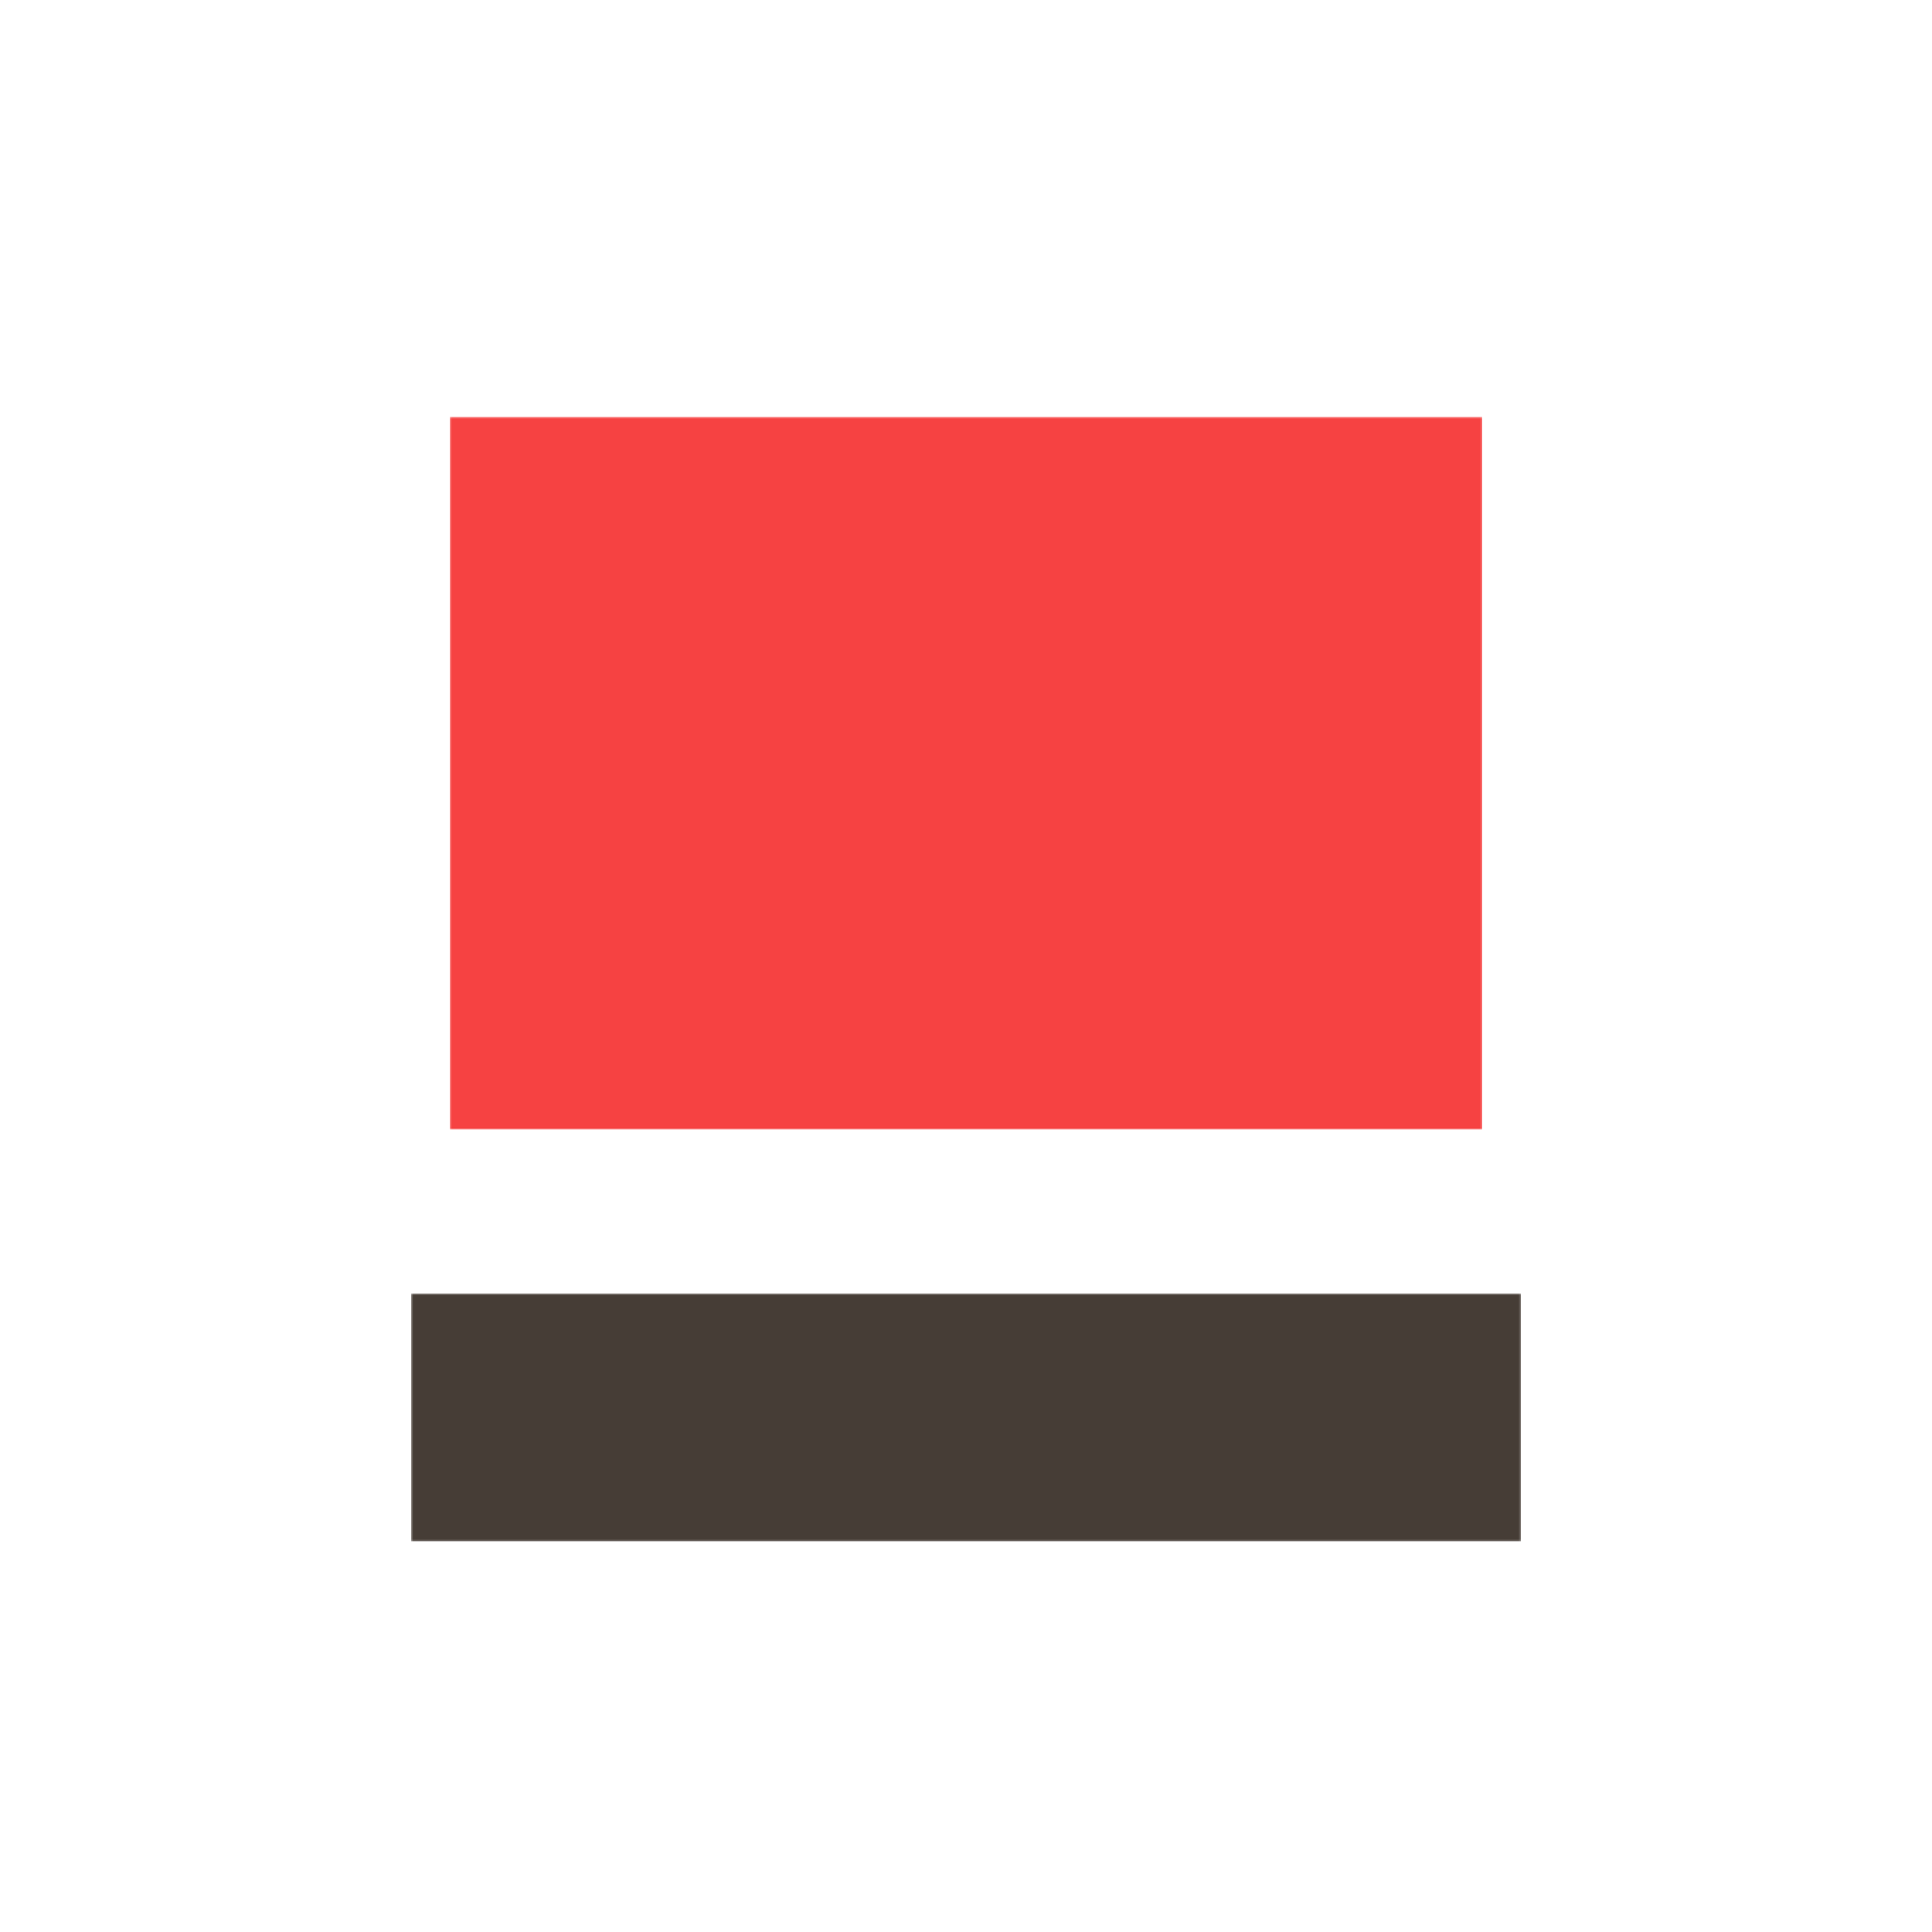 <?xml version="1.0" encoding="UTF-8" standalone="no"?>
<svg version="1.1" preserveAspectRatio="xMidYMid meet" xmlns="http://www.w3.org/2000/svg" xmlns:xlink="http://www.w3.org/1999/xlink" viewBox="0 0 1000 1000" width="1000" height="1000">
	<defs>
		<g id="def-1" transform="matrix(5.89, 0, 0, 5.89, 232.808, 215.755)" fill="#fff" stroke="none" stroke-width="1">
			<g transform="translate(-4.633, -18.682)">
				<path d=" M42.646,23.256 c0 -2.246,1.827 -4.074,4.074 -4.074 c1.078,0,2.094,0.417,2.861,1.176 L50,20.77 l0.416 -0.412 c0.768 -0.759,1.784 -1.176,2.861 -1.176 c2.247,0,4.075,1.828,4.075,4.074 c0,1.563 -0.873,2.957 -2.254,3.643 c-0.007 -0.006 -0.015 -0.011 -0.021 -0.017 c-0.335 -0.283 -0.692 -0.538 -1.069 -0.761 c-0.073 -0.044 -0.148 -0.083 -0.224 -0.124 c-0.112 -0.063 -0.225 -0.124 -0.34 -0.18 c-0.091 -0.044 -0.183 -0.085 -0.274 -0.126 c-0.105 -0.045 -0.209 -0.09 -0.314 -0.132 c-0.098 -0.037 -0.197 -0.073 -0.295 -0.108 c-0.106 -0.037 -0.215 -0.071 -0.323 -0.103 c-0.099 -0.029 -0.196 -0.058 -0.296 -0.084 c-0.115 -0.029 -0.233 -0.054 -0.352 -0.078 c-0.094 -0.019 -0.188 -0.041 -0.281 -0.056 c-0.137 -0.023 -0.275 -0.04 -0.414 -0.055 c-0.078 -0.01 -0.156 -0.021 -0.234 -0.028 c-0.219 -0.019 -0.439 -0.03 -0.66 -0.03 c-0.223,0 -0.443,0.011 -0.661,0.03 c-0.079,0.006 -0.157,0.018 -0.235,0.028 c-0.139,0.016 -0.275,0.032 -0.412,0.055 c-0.096,0.016 -0.189,0.037 -0.285,0.056 c-0.115,0.024 -0.232,0.049 -0.347,0.078 c-0.101,0.026 -0.2,0.055 -0.301,0.085 c-0.106,0.031 -0.213,0.065 -0.317,0.102 c-0.101,0.035 -0.2,0.071 -0.299,0.109 c-0.105,0.041 -0.208,0.085 -0.311,0.13 c-0.094,0.041 -0.188,0.082 -0.279,0.127 c-0.113,0.055 -0.225,0.116 -0.336,0.177 c-0.074,0.041 -0.152,0.081 -0.227,0.125 c-0.377,0.224 -0.734,0.479 -1.069,0.761 c-0.007,0.006 -0.015,0.011 -0.021,0.017 C43.52,26.212,42.646,24.819,42.646,23.256 z"></path>
				<path d=" M5.133,30.567 c-0.027 -1.604,2.566 -2.341,4.115 -2.638 c1.791 -0.344,4.014 -0.518,6.607 -0.518 c10.729,0,24.627,2.978,24.734,3 l1.492,0.409 c-4.951,0.535 -17.42,2.282 -25.588,6.872 C10.977,36.752,5.174,33.13,5.133,30.567 z"></path>
				<path d=" M31.396,44.214 c-2.72,1.377 -7.053,2.232 -11.309,2.232 l0,0 c-4.373,0 -7.64 -0.939 -8.129 -2.338 c-0.299 -0.854,0.48 -2.078,2.195 -3.445 c0.891 -0.711,1.901 -1.366,2.992 -1.972 c0.162 -0.091,0.326 -0.182,0.492 -0.27 c0.153 -0.081,0.309 -0.161,0.464 -0.24 c0.138 -0.07,0.276 -0.142,0.418 -0.21 c0.216 -0.107,0.435 -0.21,0.655 -0.312 c0.082 -0.038,0.164 -0.078,0.247 -0.116 c8.485 -3.862,20.196 -5.284,23.778 -5.643 C41.82,34.374,37.658,41.044,31.396,44.214 z"></path>
				<path d=" M46.764,53.067 c0.93,0.63,2.052,0.981,3.235,0.981 c1.185,0,2.307 -0.352,3.236 -0.981 v6.108 C52.414,60.022,51.252,60.51,50,60.51 s-2.416 -0.487 -3.236 -1.334 V53.067 z"></path>
				<path d=" M46.764,60.713 c0.93,0.629,2.052,0.981,3.236,0.981 c1.184,0,2.306 -0.353,3.235 -0.981 v6.107 c-0.821,0.848 -1.983,1.333 -3.236,1.333 s-2.415 -0.485 -3.235 -1.332 V60.713 z"></path>
				<path d=" M53.235,51.53 c-0.821,0.848 -1.983,1.333 -3.236,1.333 s-2.415 -0.485 -3.235 -1.332 v-6.109 c0.93,0.63,2.052,0.982,3.236,0.982 c1.184,0,2.306 -0.353,3.235 -0.982 V51.53 z"></path>
				<path d=" M50,80.817 c-2.094,0 -3.236 -3.676 -3.236 -5.563 v-6.896 c0.93,0.63,2.052,0.982,3.235,0.982 c1.185,0,2.307 -0.353,3.236 -0.982 v6.896 C53.235,77.142,52.094,80.817,50,80.817 z"></path>
				<path d=" M53.235,40.075 v3.811 c-0.821,0.847 -1.983,1.332 -3.235,1.332 s-2.416 -0.485 -3.236 -1.333 v-3.81 c0.022,0.011,0.047,0.017,0.068,0.027 c0.215,0.094,0.433,0.179,0.655,0.255 c0.032,0.011,0.065,0.021,0.099,0.032 c0.764,0.247,1.573,0.388,2.414,0.388 s1.651 -0.141,2.416 -0.388 c0.031 -0.011,0.062 -0.021,0.092 -0.031 c0.226 -0.075,0.446 -0.162,0.662 -0.257 C53.191,40.092,53.214,40.085,53.235,40.075 z"></path>
				<path d=" M53.541,38.569 l-0.025,0.016 c-2.123,1.316 -4.907,1.317 -7.033,0 l-0.018 -0.011 c-1.605 -1.003 -2.768 -2.668 -3.074 -4.641 c0.854 -1.388,1.322 -2.346,1.381 -2.467 l0.073 -0.151 l0.246 -0.508 l0.321 -0.304 l0,0 h0.001 l-1.487 -0.408 c0.373 -0.811,0.902 -1.521,1.537 -2.108 c0.127 -0.118,0.257 -0.229,0.391 -0.334 c0.025 -0.021,0.049 -0.041,0.074 -0.06 c0.156 -0.121,0.318 -0.235,0.482 -0.341 c0.018 -0.011,0.036 -0.02,0.054 -0.032 c0.142 -0.087,0.284 -0.169,0.431 -0.247 c0.056 -0.029,0.112 -0.056,0.168 -0.084 c0.118 -0.059,0.237 -0.111,0.357 -0.163 c0.059 -0.024,0.114 -0.049,0.172 -0.072 c0.17 -0.065,0.341 -0.125,0.516 -0.176 c0.041 -0.013,0.084 -0.021,0.127 -0.034 c0.141 -0.039,0.281 -0.073,0.425 -0.102 c0.063 -0.013,0.129 -0.025,0.193 -0.036 c0.13 -0.022,0.263 -0.042,0.396 -0.056 c0.059 -0.007,0.118 -0.014,0.178 -0.021 c0.189 -0.016,0.381 -0.026,0.574 -0.026 c0.191,0,0.383,0.011,0.572,0.026 c0.061,0.006,0.119,0.013,0.18,0.021 c0.132,0.015,0.264,0.034,0.394,0.056 c0.065,0.011,0.13,0.023,0.194,0.036 c0.143,0.029,0.285,0.063,0.424,0.102 c0.043,0.012,0.086,0.021,0.129,0.034 c0.174,0.051,0.345,0.111,0.514,0.176 c0.059,0.022,0.115,0.049,0.172,0.073 c0.121,0.05,0.24,0.103,0.357,0.162 c0.057,0.028,0.113,0.055,0.169,0.084 c0.146,0.078,0.289,0.16,0.429,0.247 c0.02,0.011,0.038,0.021,0.055,0.032 c0.166,0.106,0.326,0.22,0.483,0.341 c0.024,0.019,0.05,0.04,0.075,0.06 c0.133,0.106,0.263,0.217,0.39,0.334 c0.636,0.588,1.164,1.298,1.537,2.108 l-1.487,0.408 l0,0 l0,0 l0.322,0.302 l0.315,0.655 l0.004,0.006 c0.058,0.121,0.527,1.079,1.38,2.467 C56.302,35.903,55.144,37.565,53.541,38.569 z"></path>
				<path d=" M88.039,44.108 c-0.489,1.398 -3.755,2.338 -8.126,2.338 c-4.258,0 -8.592 -0.855 -11.311 -2.232 c-6.255 -3.166 -10.421 -9.84 -11.803 -12.313 c3.581,0.36,15.291,1.781,23.775,5.643 c0.085,0.039,0.168,0.079,0.254,0.119 c0.219,0.101,0.436,0.204,0.65,0.309 c0.14,0.069,0.279,0.141,0.42,0.212 c0.153,0.079,0.309,0.158,0.46,0.239 c0.168,0.088,0.332,0.18,0.495,0.271 c1.091,0.605,2.101,1.26,2.99,1.971 C87.56,42.03,88.34,43.255,88.039,44.108 z"></path>
				<path d=" M83.504,37.692 c-8.166 -4.591 -20.637 -6.337 -25.587 -6.872 l1.461 -0.402 c0.14 -0.03,14.033 -3.008,24.767 -3.008 c2.593,0,4.816,0.174,6.606,0.518 c1.549,0.297,4.142,1.035,4.115,2.638 C94.825,33.13,89.023,36.752,83.504,37.692 z"></path>
			</g>
		</g>
		<path id="def-2" d="M229.849,764.015 Q227.539,764.015,226.267,762.744 Q224.996,761.473,224.996,759.162 L224.996,759.162 L224.996,690.527 Q224.996,688.216,226.267,686.945 Q227.539,685.674,229.849,685.674 L229.849,685.674 L257.696,685.674 Q272.833,685.674,279.939,692.78 Q287.045,699.887,287.045,715.023 L287.045,715.023 L287.045,734.666 Q287.045,749.803,279.939,756.909 Q272.833,764.015,257.696,764.015 L257.696,764.015 L229.849,764.015 Z M234.702,754.309 L257.696,754.309 Q265.207,754.309,269.424,752.46 Q273.642,750.612,275.49,746.394 Q277.339,742.177,277.339,734.666 L277.339,734.666 L277.339,715.023 Q277.339,707.513,275.49,703.295 Q273.642,699.078,269.424,697.229 Q265.207,695.38,257.696,695.38 L257.696,695.38 L234.702,695.38 L234.702,754.309 Z M336.499,705.433 Q338.81,705.433,340.081,706.704 Q341.352,707.975,341.352,710.286 L341.352,710.286 Q341.352,712.597,340.081,713.868 Q338.81,715.139,336.499,715.139 L336.499,715.139 Q326.678,715.139,321.305,718.778 Q315.932,722.418,315.701,728.658 L315.701,728.658 L315.701,759.162 Q315.701,761.473,314.43,762.744 Q313.159,764.015,310.848,764.015 L310.848,764.015 Q308.537,764.015,307.266,762.744 Q305.995,761.473,305.995,759.162 L305.995,759.162 L305.995,710.286 Q305.995,705.433,310.848,705.433 L310.848,705.433 Q315.701,705.433,315.701,710.286 L315.701,710.286 L315.701,714.792 Q322.749,705.433,336.499,705.433 L336.499,705.433 Z M381.447,705.433 Q393.001,705.433,398.548,710.979 Q404.094,716.525,404.094,728.08 L404.094,728.08 L404.094,759.162 Q404.094,761.473,402.823,762.744 Q401.552,764.015,399.241,764.015 L399.241,764.015 Q396.93,764.015,395.659,762.744 Q394.388,761.473,394.388,759.162 L394.388,759.162 L394.388,756.504 Q388.264,764.015,376.363,764.015 L376.363,764.015 L369.892,764.015 Q360.186,764.015,355.449,759.278 Q350.711,754.54,350.711,744.834 L350.711,744.834 Q350.711,735.128,355.391,730.391 Q360.071,725.653,369.892,725.653 L369.892,725.653 L394.272,725.653 Q393.926,719.645,391.153,717.392 Q388.379,715.139,381.447,715.139 L381.447,715.139 L374.745,715.139 Q368.968,715.139,366.137,715.948 Q363.306,716.756,362.15,718.721 L362.15,718.721 Q361.11,721.147,359.955,722.072 Q358.8,722.996,356.72,722.996 L356.72,722.996 Q354.64,722.996,353.311,721.956 Q351.982,720.916,351.982,719.183 L351.982,719.183 Q351.982,718.49,352.098,718.027 L352.098,718.027 Q353.831,711.557,359.319,708.495 Q364.808,705.433,374.745,705.433 L374.745,705.433 L381.447,705.433 Z M393.81,746.336 Q393.926,745.99,394.041,745.585 Q394.157,745.181,394.388,744.719 L394.388,744.719 L394.388,735.359 L369.892,735.359 Q365.963,735.359,363.999,736.168 Q362.035,736.977,361.226,738.941 Q360.417,740.906,360.417,744.834 L360.417,744.834 Q360.417,748.763,361.226,750.727 Q362.035,752.691,363.999,753.5 Q365.963,754.309,369.892,754.309 L369.892,754.309 L376.363,754.309 Q391.037,754.309,393.81,746.336 L393.81,746.336 Z M471.804,705.433 Q476.657,705.433,476.657,710.286 L476.657,710.286 L476.657,770.486 Q476.657,779.036,472.613,783.08 Q468.569,787.124,460.018,787.124 L460.018,787.124 L438.527,787.124 Q424.546,787.124,422.35,775.685 L422.35,775.685 Q422.235,775.339,422.235,774.53 L422.235,774.53 Q422.235,772.681,423.506,771.583 Q424.777,770.486,427.088,770.486 L427.088,770.486 Q429.167,770.486,430.207,771.583 Q431.247,772.681,432.056,775.223 L432.056,775.223 Q432.749,776.494,434.194,776.956 Q435.638,777.418,438.527,777.418 L438.527,777.418 L460.018,777.418 Q464.294,777.418,465.622,776.09 Q466.951,774.761,466.951,770.486 L466.951,770.486 L466.951,757.082 Q463.831,760.433,459.21,762.224 Q454.588,764.015,448.926,764.015 L448.926,764.015 L444.535,764.015 Q432.98,764.015,427.434,758.469 Q421.888,752.922,421.888,741.483 L421.888,741.483 L421.888,728.08 Q421.888,716.41,427.434,710.863 Q432.98,705.317,444.535,705.433 L444.535,705.433 L454.01,705.433 Q462.329,705.433,466.951,710.286 L466.951,710.286 Q466.951,705.433,471.804,705.433 L471.804,705.433 Z M448.926,754.309 Q457.014,754.309,461.983,752.287 Q466.951,750.265,466.951,746.336 L466.951,746.336 L466.951,723.227 Q466.951,718.721,463.716,716.93 Q460.481,715.139,454.01,715.139 L454.01,715.139 L444.535,715.139 Q439.451,715.023,436.678,716.179 Q433.905,717.334,432.749,720.107 Q431.594,722.88,431.594,728.08 L431.594,728.08 L431.594,741.483 Q431.594,746.567,432.749,749.283 Q433.905,751.998,436.678,753.154 Q439.451,754.309,444.535,754.309 L444.535,754.309 L448.926,754.309 Z M517.098,764.015 Q505.544,764.015,499.998,758.469 Q494.451,752.922,494.451,741.483 L494.451,741.483 L494.451,728.08 Q494.451,716.525,499.998,710.979 Q505.544,705.433,517.098,705.433 L517.098,705.433 L526.573,705.433 Q538.128,705.433,543.674,710.979 Q549.22,716.525,549.22,728.08 L549.22,728.08 L549.22,741.368 Q549.22,752.922,543.674,758.469 Q538.128,764.015,526.573,764.015 L526.573,764.015 L517.098,764.015 Z M517.098,754.309 L526.573,754.309 Q531.657,754.309,534.43,753.154 Q537.204,751.998,538.359,749.225 Q539.515,746.452,539.515,741.368 L539.515,741.368 L539.515,728.08 Q539.515,722.996,538.359,720.223 Q537.204,717.45,534.43,716.294 Q531.657,715.139,526.573,715.139 L526.573,715.139 L517.098,715.139 Q511.899,715.139,509.184,716.294 Q506.468,717.45,505.313,720.165 Q504.157,722.88,504.157,728.08 L504.157,728.08 L504.157,741.483 Q504.157,746.567,505.313,749.283 Q506.468,751.998,509.241,753.154 Q512.014,754.309,517.098,754.309 L517.098,754.309 Z M599.137,705.433 Q610.691,705.433,616.238,710.979 Q621.784,716.525,621.784,728.08 L621.784,728.08 L621.784,759.162 Q621.784,761.473,620.513,762.744 Q619.242,764.015,616.931,764.015 L616.931,764.015 Q614.62,764.015,613.349,762.744 Q612.078,761.473,612.078,759.162 L612.078,759.162 L612.078,728.08 Q612.078,722.996,610.922,720.223 Q609.767,717.45,606.994,716.294 Q604.221,715.139,599.137,715.139 L599.137,715.139 L595.901,715.139 Q588.622,715.139,583.596,716.814 Q578.569,718.49,577.876,721.725 L577.876,721.725 L577.876,759.162 Q577.876,761.473,576.605,762.744 Q575.334,764.015,573.023,764.015 L573.023,764.015 Q570.712,764.015,569.441,762.744 Q568.17,761.473,568.17,759.162 L568.17,759.162 L568.17,710.286 Q568.17,705.433,573.023,705.433 L573.023,705.433 Q577.876,705.433,577.876,710.286 L577.876,710.286 L577.876,712.25 Q584,705.433,595.901,705.433 L595.901,705.433 L599.137,705.433 Z M666.154,705.433 Q671.007,705.433,671.007,710.286 L671.007,710.286 Q671.007,712.597,669.736,713.868 Q668.465,715.139,666.154,715.139 L666.154,715.139 L654.252,715.139 L654.252,759.162 Q654.252,761.473,652.981,762.744 Q651.71,764.015,649.399,764.015 L649.399,764.015 Q647.088,764.015,645.817,762.744 Q644.546,761.473,644.546,759.162 L644.546,759.162 L644.546,715.139 L640.271,715.139 Q637.96,715.139,636.689,713.868 Q635.418,712.597,635.418,710.286 L635.418,710.286 Q635.418,705.433,640.271,705.433 L640.271,705.433 L644.546,705.433 L644.546,704.971 Q644.546,693.647,650.035,688.159 Q655.523,682.67,666.847,682.67 L666.847,682.67 Q671.007,682.67,671.007,687.523 L671.007,687.523 Q671.007,689.834,669.909,691.105 Q668.811,692.376,666.847,692.376 L666.847,692.376 Q661.878,692.376,659.221,693.474 Q656.563,694.571,655.408,697.287 Q654.252,700.002,654.252,704.971 L654.252,704.971 L654.252,705.433 L666.154,705.433 Z M702.089,764.015 Q693.307,764.015,688.974,759.682 Q684.641,755.349,684.641,746.452 L684.641,746.452 L684.641,687.523 Q684.641,685.212,685.912,683.941 Q687.183,682.67,689.494,682.67 L689.494,682.67 Q691.805,682.67,693.076,683.941 Q694.347,685.212,694.347,687.523 L694.347,687.523 L694.347,746.452 Q694.347,751.189,695.907,752.749 Q697.467,754.309,702.089,754.309 L702.089,754.309 Q707.057,754.309,707.057,759.162 L707.057,759.162 Q707.173,761.473,705.902,762.744 Q704.631,764.015,702.089,764.015 L702.089,764.015 Z M737.446,787.124 Q720.807,787.124,720.807,770.37 L720.807,770.37 Q720.807,765.517,725.66,765.517 L725.66,765.517 Q730.513,765.517,730.513,770.37 L730.513,770.37 Q730.513,774.761,731.842,776.09 Q733.171,777.418,737.446,777.418 L737.446,777.418 L759.862,777.418 Q764.137,777.418,765.466,776.032 Q766.795,774.645,766.795,770.37 L766.795,770.37 L766.795,755.696 Q763.56,760.549,759.227,762.282 Q754.894,764.015,748.77,764.015 L748.77,764.015 L743.108,764.015 Q731.669,764.015,726.238,758.584 Q720.807,753.154,720.807,741.83 L720.807,741.83 L720.807,710.286 Q720.807,705.433,725.66,705.433 L725.66,705.433 Q730.513,705.433,730.513,710.286 L730.513,710.286 L730.513,741.83 Q730.513,746.799,731.611,749.456 Q732.709,752.114,735.424,753.211 Q738.139,754.309,743.108,754.309 L743.108,754.309 L748.77,754.309 Q758.129,754.309,762.462,751.247 Q766.795,748.185,766.795,741.83 L766.795,741.83 L766.795,710.286 Q766.795,705.433,771.648,705.433 L771.648,705.433 Q776.501,705.433,776.501,710.286 L776.501,710.286 L776.501,770.37 Q776.501,787.124,759.862,787.124 L759.862,787.124 L737.446,787.124 Z"></path>
		<mask id="mask-1" x="214.363" y="197.31" width="571.274" height="405.787" maskUnits="userSpaceOnUse" stroke-width="0">
			<rect x="232.808" y="215.755" width="534.384" height="368.897" fill="#000"></rect>
			<use xlink:href="#def-1" fill="#fff" stroke="#fff"></use>
		</mask>
		<mask id="mask-2" x="206.386" y="663.052" width="587.228" height="141.186" maskUnits="userSpaceOnUse" stroke-width="0">
			<rect x="212.803" y="669.469" width="574.393" height="128.351" fill="#000"></rect>
			<use xlink:href="#def-2" fill="#fff" stroke="#fff"></use>
		</mask>
	</defs>
	<rect id="background-1" x="0" y="0" width="1000" height="1000" fill="#ffffff"></rect>
	<g mask="url(#mask-1)">
		<rect x="232.808" y="215.755" width="534.384" height="368.897" fill="#f64242"></rect>
	</g>
	<g mask="url(#mask-2)">
		<rect x="212.803" y="669.469" width="574.393" height="128.351" fill="#463d36"></rect>
	</g>
</svg>
